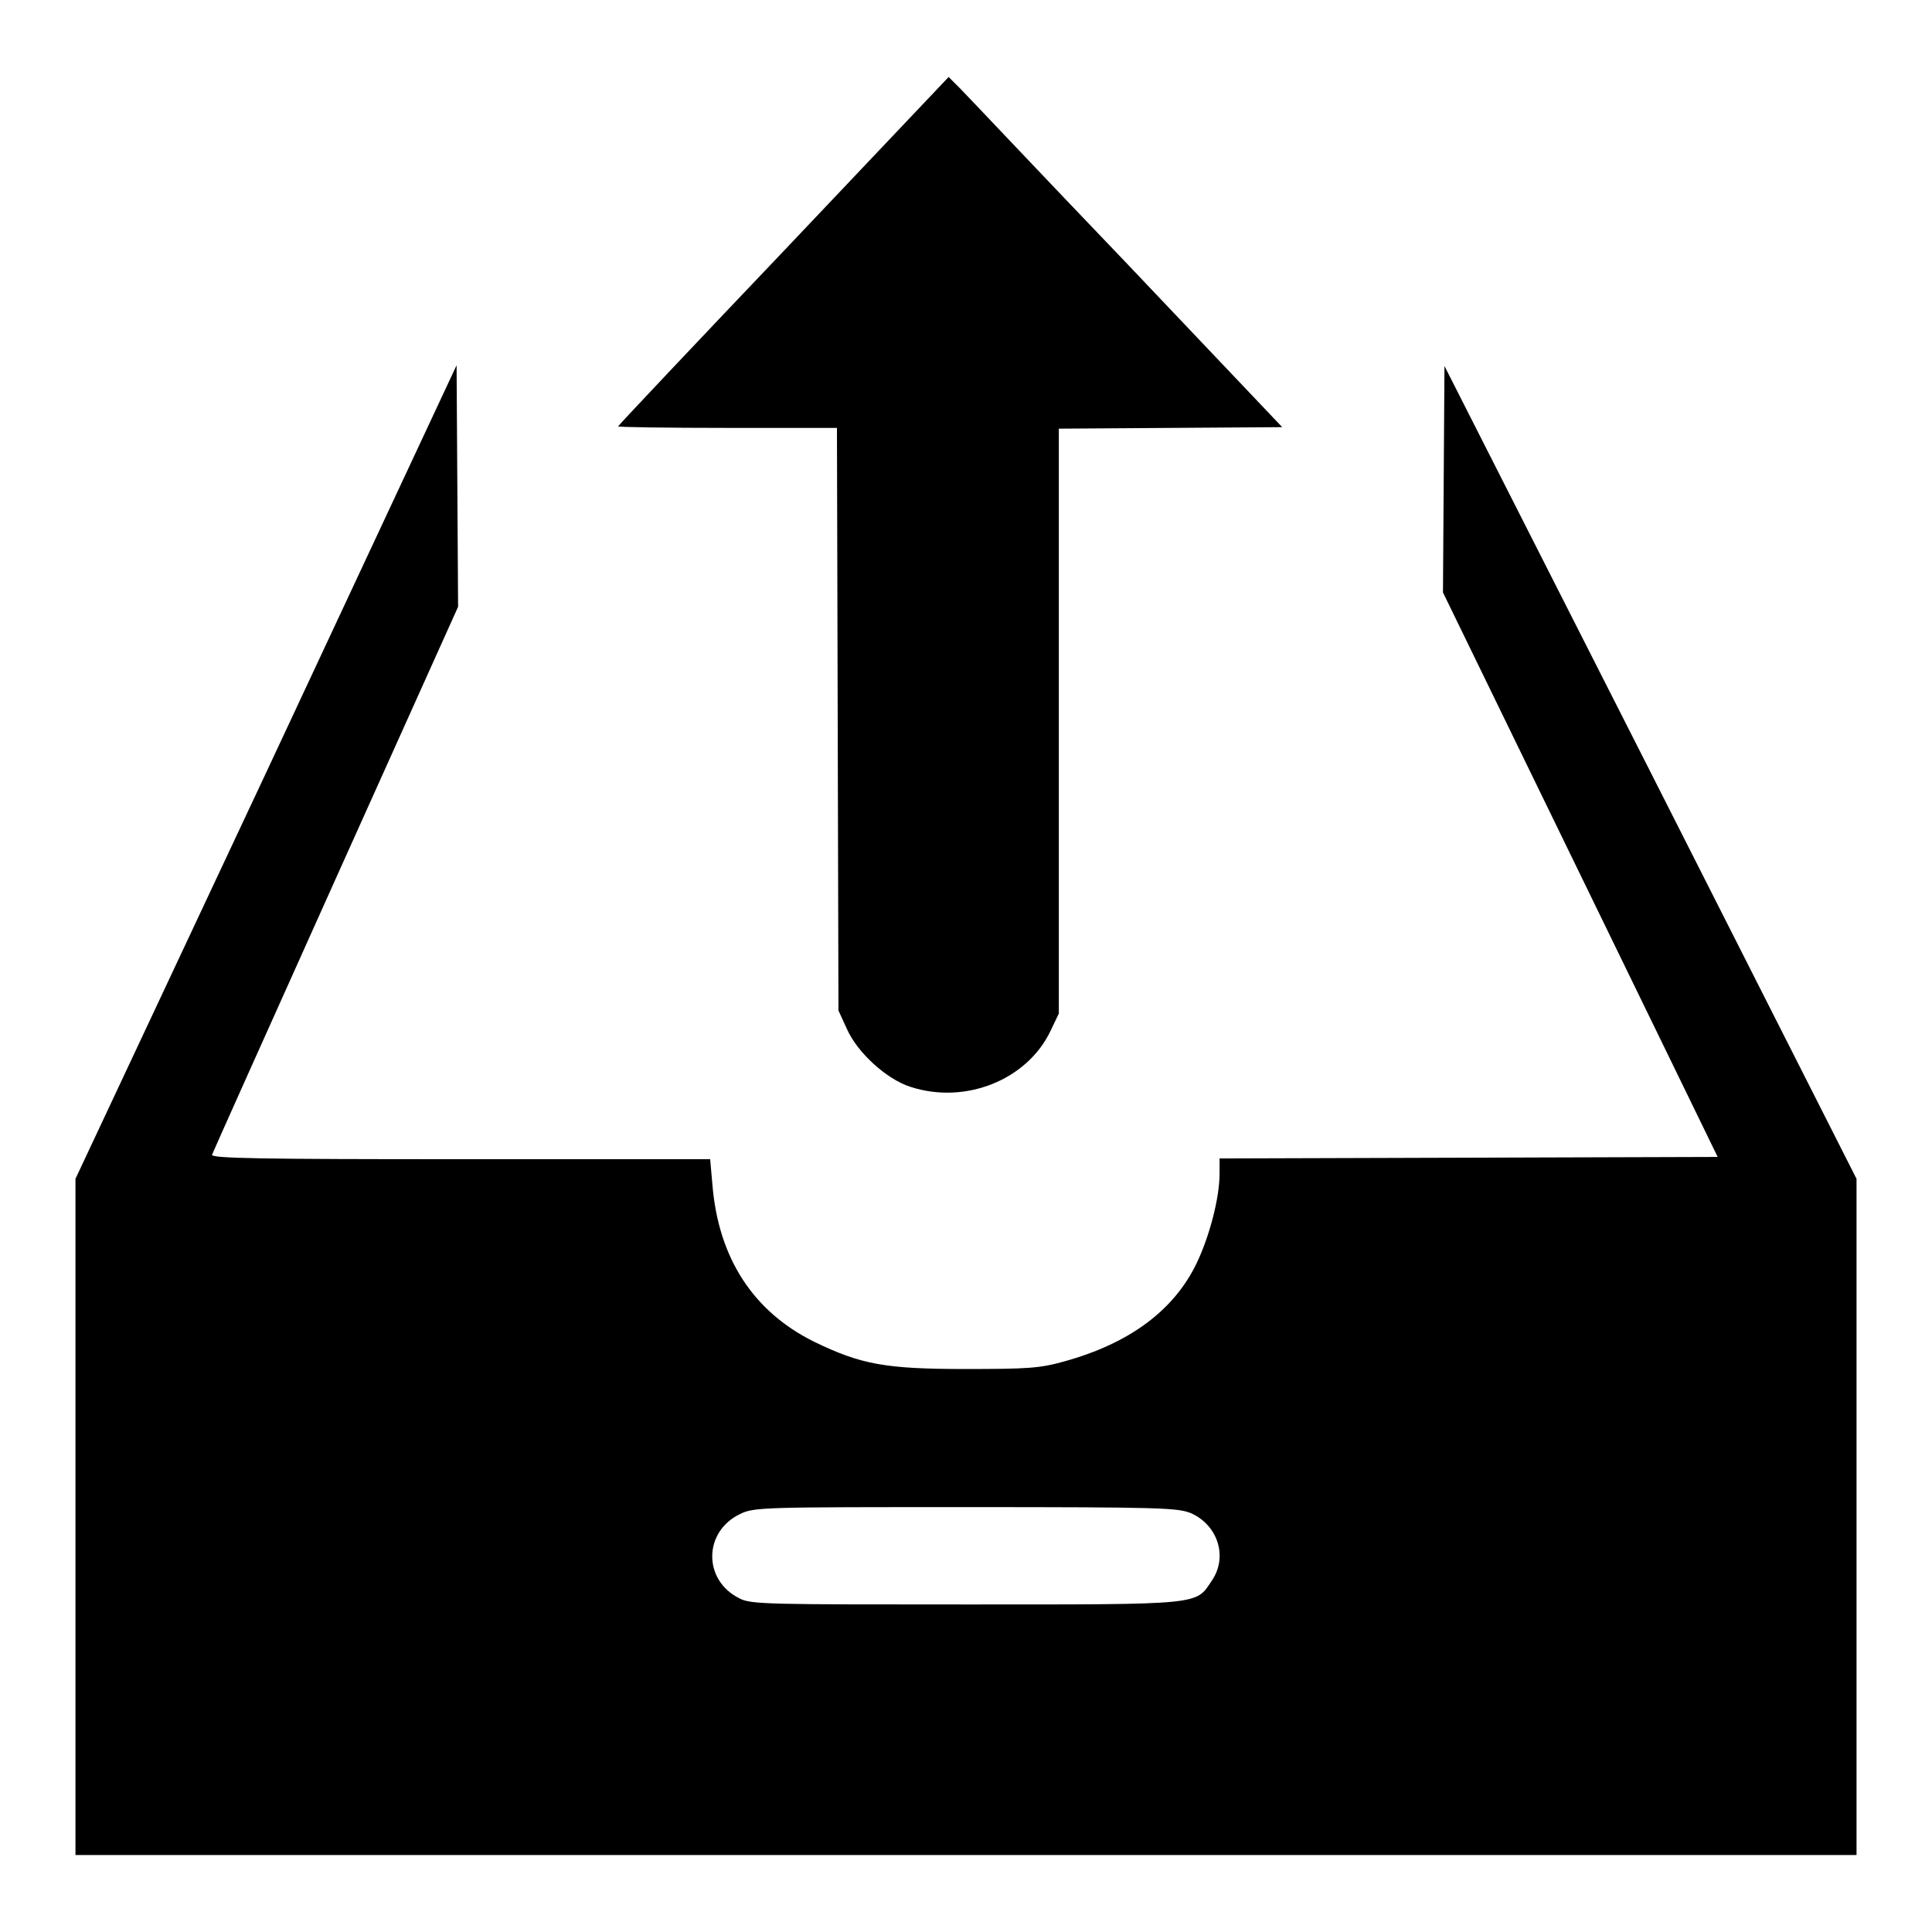 <?xml version="1.0" encoding="utf-8"?>
<!-- Svg Vector Icons : http://www.onlinewebfonts.com/icon -->
<!DOCTYPE svg PUBLIC "-//W3C//DTD SVG 1.1//EN" "http://www.w3.org/Graphics/SVG/1.1/DTD/svg11.dtd">
<svg version="1.1" xmlns="http://www.w3.org/2000/svg" xmlns:xlink="http://www.w3.org/1999/xlink" x="0px" y="0px" viewBox="0 0 256 256" enable-background="new 0 0 256 256" xml:space="preserve">
<g><g><g><path fill="#000000" d="M103.9,33.2c-12.1,12.7-22,23.2-22,23.3c0,0.1,6.5,0.2,14.5,0.2h14.5l0.1,38.6l0.1,38.6l1.1,2.4c1.4,3.2,5.3,6.7,8.4,7.7c7.3,2.4,15.5-0.9,18.6-7.4l1.1-2.3V95.6V56.8l14.8-0.1l14.8-0.1l-20.6-21.7c-11.4-11.9-21.3-22.4-22.1-23.2l-1.5-1.5L103.9,33.2z"/><path fill="#000000" d="M35.3,102.3L10,156.2V201v44.8h118h118V201v-44.8l-27.3-53.9l-27.3-53.8l-0.1,15l-0.1,15l18.2,37.4l18.2,37.4l-33,0.1l-33,0.1v2c0,3.2-1.3,8.2-3,11.8c-3,6.3-8.9,10.7-17.6,13.1c-3.2,0.9-4.8,1-13.1,1c-10.6,0-13.8-0.6-20-3.6c-8.1-4-12.7-11.1-13.5-20.8l-0.3-3.4H61c-26.3,0-33.1-0.1-32.9-0.6c0.1-0.3,7.5-16.8,16.4-36.6l16.2-36l-0.1-16l-0.1-16L35.3,102.3z M157.8,200.5c3.6,1.6,4.9,5.8,2.8,8.9c-2.2,3.3-1,3.2-32.6,3.2c-26.1,0-28.5,0-30-0.8c-4.9-2.4-4.8-8.9,0.1-11.2c1.8-0.9,3.3-0.9,29.8-0.9C154.2,199.7,156,199.8,157.8,200.5z"/></g></g></g>
</svg>